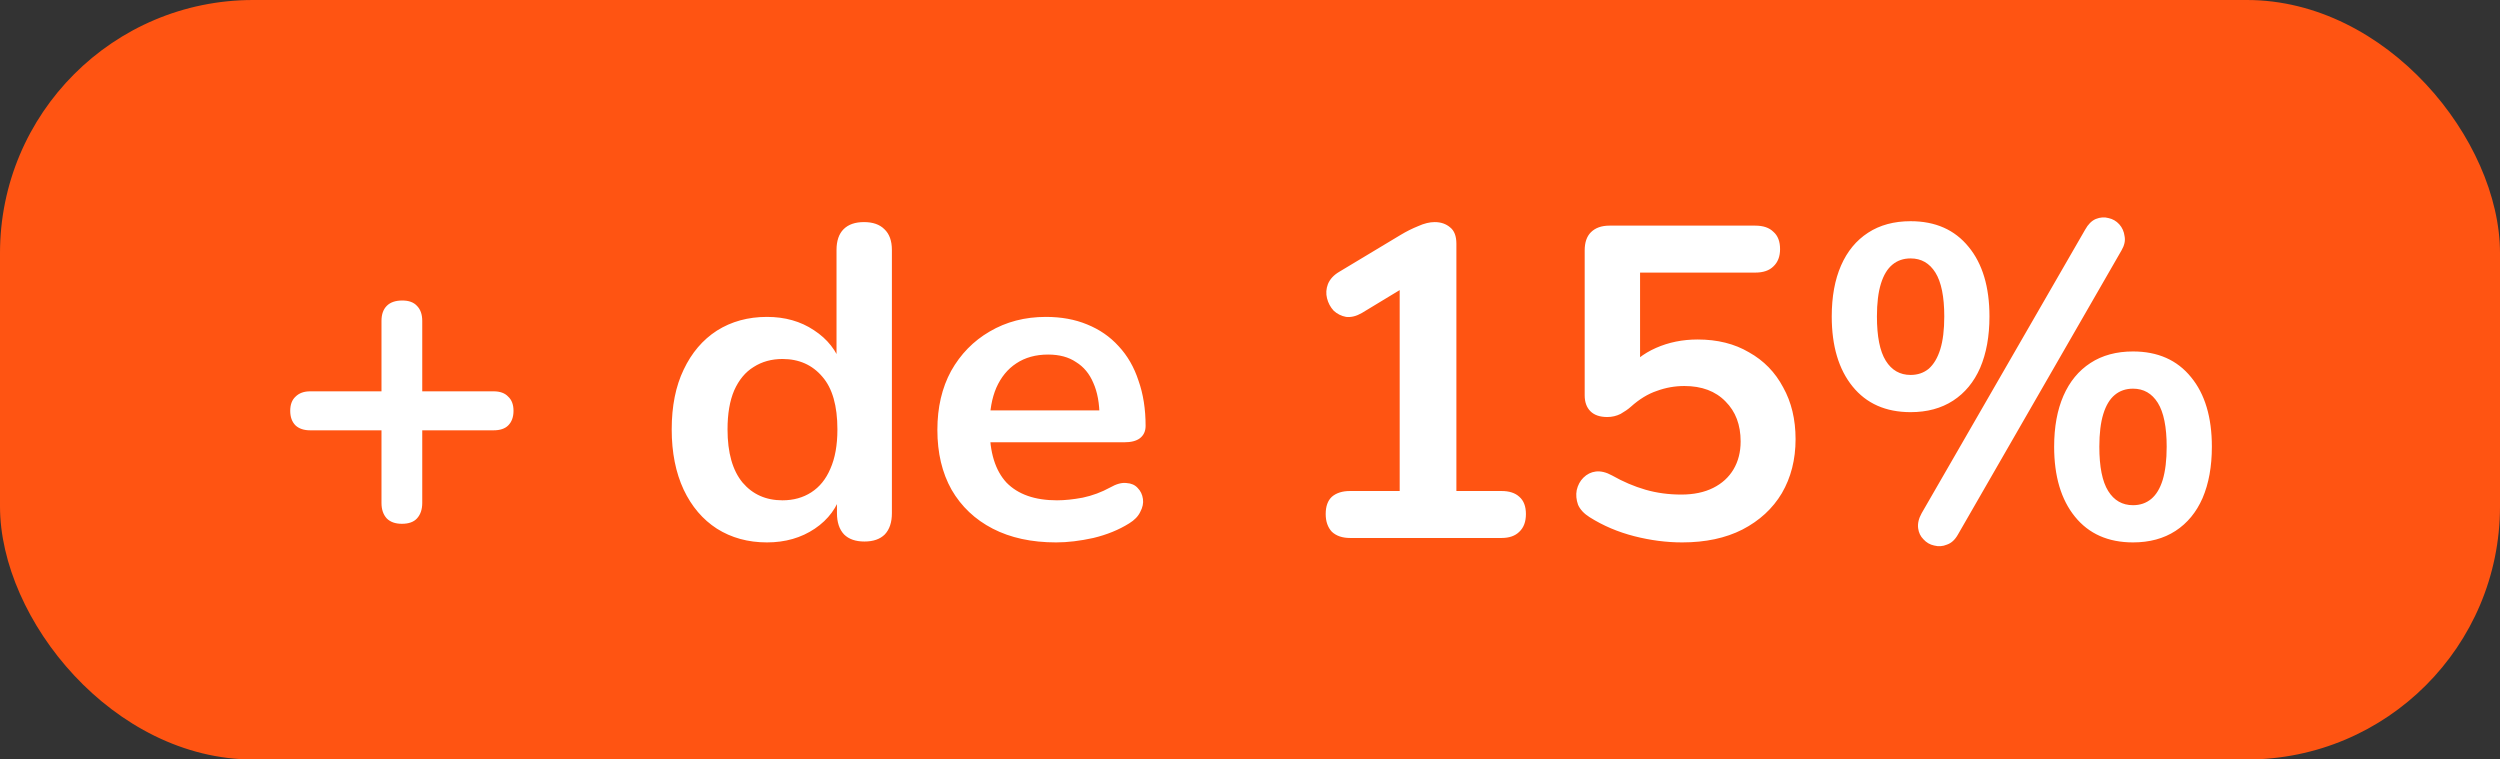 <svg width="79" height="24" viewBox="0 0 79 24" fill="none" xmlns="http://www.w3.org/2000/svg">
<rect x="0" y="0" width="79" height="24" fill="#333333" stroke="none"/>
<rect width="79" height="24" rx="8" fill="#FF5412"/>
<path d="M12.699 16.552C12.494 16.552 12.335 16.496 12.223 16.384C12.111 16.263 12.055 16.099 12.055 15.894V13.598H9.801C9.605 13.598 9.451 13.547 9.339 13.444C9.227 13.332 9.171 13.178 9.171 12.982C9.171 12.786 9.227 12.637 9.339 12.534C9.451 12.422 9.605 12.366 9.801 12.366H12.055V10.14C12.055 9.935 12.111 9.776 12.223 9.664C12.335 9.552 12.498 9.496 12.713 9.496C12.918 9.496 13.072 9.552 13.175 9.664C13.287 9.776 13.343 9.935 13.343 10.14V12.366H15.597C15.802 12.366 15.956 12.422 16.059 12.534C16.171 12.637 16.227 12.786 16.227 12.982C16.227 13.178 16.171 13.332 16.059 13.444C15.956 13.547 15.802 13.598 15.597 13.598H13.343V15.894C13.343 16.099 13.287 16.263 13.175 16.384C13.072 16.496 12.914 16.552 12.699 16.552ZM24.236 17.14C23.639 17.14 23.112 16.995 22.654 16.706C22.206 16.417 21.856 16.006 21.604 15.474C21.352 14.933 21.226 14.298 21.226 13.57C21.226 12.833 21.352 12.203 21.604 11.68C21.856 11.148 22.206 10.737 22.654 10.448C23.112 10.159 23.639 10.014 24.236 10.014C24.806 10.014 25.3 10.154 25.72 10.434C26.15 10.714 26.439 11.083 26.588 11.54H26.434V7.9C26.434 7.611 26.509 7.391 26.658 7.242C26.808 7.093 27.022 7.018 27.302 7.018C27.582 7.018 27.797 7.093 27.946 7.242C28.105 7.391 28.184 7.611 28.184 7.9V16.216C28.184 16.505 28.11 16.729 27.96 16.888C27.811 17.037 27.596 17.112 27.316 17.112C27.036 17.112 26.822 17.037 26.672 16.888C26.523 16.729 26.448 16.505 26.448 16.216V15.124L26.602 15.544C26.462 16.029 26.178 16.417 25.748 16.706C25.319 16.995 24.815 17.14 24.236 17.14ZM24.726 15.81C25.072 15.81 25.375 15.726 25.636 15.558C25.898 15.39 26.098 15.143 26.238 14.816C26.388 14.48 26.462 14.065 26.462 13.57C26.462 12.823 26.304 12.268 25.986 11.904C25.669 11.531 25.249 11.344 24.726 11.344C24.381 11.344 24.078 11.428 23.816 11.596C23.555 11.755 23.35 12.002 23.2 12.338C23.06 12.665 22.99 13.075 22.99 13.57C22.99 14.307 23.149 14.867 23.466 15.25C23.784 15.623 24.204 15.81 24.726 15.81ZM33.373 17.14C32.598 17.14 31.931 16.995 31.371 16.706C30.811 16.417 30.377 16.006 30.069 15.474C29.77 14.942 29.621 14.312 29.621 13.584C29.621 12.875 29.765 12.254 30.055 11.722C30.354 11.19 30.759 10.775 31.273 10.476C31.796 10.168 32.388 10.014 33.051 10.014C33.536 10.014 33.97 10.093 34.353 10.252C34.745 10.411 35.076 10.639 35.347 10.938C35.627 11.237 35.837 11.601 35.977 12.03C36.126 12.45 36.201 12.926 36.201 13.458C36.201 13.626 36.14 13.757 36.019 13.85C35.907 13.934 35.743 13.976 35.529 13.976H31.035V12.968H34.969L34.745 13.178C34.745 12.749 34.679 12.389 34.549 12.1C34.428 11.811 34.245 11.591 34.003 11.442C33.77 11.283 33.475 11.204 33.121 11.204C32.729 11.204 32.393 11.297 32.113 11.484C31.842 11.661 31.632 11.918 31.483 12.254C31.343 12.581 31.273 12.973 31.273 13.43V13.528C31.273 14.293 31.45 14.867 31.805 15.25C32.169 15.623 32.701 15.81 33.401 15.81C33.644 15.81 33.914 15.782 34.213 15.726C34.521 15.661 34.81 15.553 35.081 15.404C35.277 15.292 35.45 15.245 35.599 15.264C35.748 15.273 35.865 15.325 35.949 15.418C36.042 15.511 36.098 15.628 36.117 15.768C36.136 15.899 36.108 16.034 36.033 16.174C35.968 16.314 35.851 16.435 35.683 16.538C35.356 16.743 34.978 16.897 34.549 17C34.129 17.093 33.737 17.14 33.373 17.14ZM42.661 17C42.419 17 42.227 16.935 42.087 16.804C41.957 16.664 41.892 16.477 41.892 16.244C41.892 16.001 41.957 15.819 42.087 15.698C42.227 15.577 42.419 15.516 42.661 15.516H44.23V8.642H45.097L43.039 9.888C42.862 9.991 42.694 10.033 42.535 10.014C42.386 9.986 42.255 9.921 42.144 9.818C42.041 9.706 41.971 9.575 41.934 9.426C41.896 9.277 41.906 9.127 41.962 8.978C42.027 8.819 42.148 8.689 42.325 8.586L44.258 7.424C44.444 7.312 44.631 7.219 44.818 7.144C45.004 7.06 45.177 7.018 45.336 7.018C45.532 7.018 45.695 7.074 45.825 7.186C45.956 7.289 46.022 7.461 46.022 7.704V15.516H47.45C47.692 15.516 47.879 15.577 48.01 15.698C48.15 15.819 48.219 16.001 48.219 16.244C48.219 16.487 48.15 16.673 48.01 16.804C47.879 16.935 47.692 17 47.45 17H42.661ZM53.156 17.14C52.661 17.14 52.157 17.075 51.644 16.944C51.131 16.813 50.659 16.613 50.23 16.342C50.053 16.23 49.931 16.099 49.866 15.95C49.81 15.791 49.796 15.637 49.824 15.488C49.861 15.329 49.931 15.199 50.034 15.096C50.146 14.984 50.277 14.919 50.426 14.9C50.585 14.881 50.757 14.923 50.944 15.026C51.289 15.222 51.639 15.371 51.994 15.474C52.349 15.577 52.727 15.628 53.128 15.628C53.52 15.628 53.856 15.558 54.136 15.418C54.416 15.278 54.631 15.082 54.78 14.83C54.929 14.578 55.004 14.284 55.004 13.948C55.004 13.425 54.845 13.005 54.528 12.688C54.211 12.361 53.777 12.198 53.226 12.198C52.927 12.198 52.638 12.249 52.358 12.352C52.078 12.445 51.803 12.613 51.532 12.856C51.448 12.931 51.341 13.005 51.21 13.08C51.079 13.145 50.939 13.178 50.79 13.178C50.557 13.178 50.379 13.117 50.258 12.996C50.137 12.875 50.076 12.707 50.076 12.492V7.914C50.076 7.662 50.141 7.471 50.272 7.34C50.412 7.2 50.608 7.13 50.86 7.13H55.466C55.718 7.13 55.909 7.195 56.04 7.326C56.18 7.447 56.25 7.629 56.25 7.872C56.25 8.105 56.18 8.287 56.04 8.418C55.909 8.549 55.718 8.614 55.466 8.614H51.826V11.75H51.364C51.607 11.423 51.929 11.171 52.33 10.994C52.731 10.817 53.17 10.728 53.646 10.728C54.271 10.728 54.813 10.863 55.27 11.134C55.737 11.395 56.096 11.764 56.348 12.24C56.609 12.707 56.74 13.253 56.74 13.878C56.74 14.522 56.595 15.091 56.306 15.586C56.017 16.071 55.601 16.454 55.06 16.734C54.528 17.005 53.893 17.14 53.156 17.14ZM61.873 16.888C61.779 17.056 61.663 17.163 61.523 17.21C61.392 17.266 61.257 17.275 61.117 17.238C60.986 17.21 60.874 17.145 60.781 17.042C60.687 16.949 60.631 16.832 60.613 16.692C60.594 16.543 60.631 16.384 60.725 16.216L65.891 7.256C65.984 7.088 66.096 6.976 66.227 6.92C66.367 6.864 66.502 6.855 66.633 6.892C66.763 6.92 66.875 6.985 66.969 7.088C67.062 7.191 67.118 7.317 67.137 7.466C67.165 7.606 67.132 7.755 67.039 7.914L61.873 16.888ZM60.375 13.024C59.591 13.024 58.979 12.753 58.541 12.212C58.102 11.671 57.883 10.933 57.883 10C57.883 9.375 57.981 8.838 58.177 8.39C58.373 7.942 58.657 7.597 59.031 7.354C59.404 7.111 59.852 6.99 60.375 6.99C61.159 6.99 61.77 7.261 62.209 7.802C62.647 8.334 62.867 9.067 62.867 10C62.867 10.625 62.769 11.167 62.573 11.624C62.377 12.072 62.092 12.417 61.719 12.66C61.345 12.903 60.897 13.024 60.375 13.024ZM60.375 11.848C60.599 11.848 60.79 11.783 60.949 11.652C61.107 11.512 61.229 11.307 61.313 11.036C61.397 10.765 61.439 10.42 61.439 10C61.439 9.375 61.345 8.913 61.159 8.614C60.972 8.315 60.711 8.166 60.375 8.166C60.151 8.166 59.959 8.231 59.801 8.362C59.642 8.493 59.521 8.693 59.437 8.964C59.353 9.235 59.311 9.58 59.311 10C59.311 10.635 59.404 11.101 59.591 11.4C59.777 11.699 60.039 11.848 60.375 11.848ZM67.403 17.14C66.619 17.14 66.007 16.869 65.569 16.328C65.13 15.787 64.911 15.049 64.911 14.116C64.911 13.491 65.009 12.954 65.205 12.506C65.401 12.058 65.685 11.713 66.059 11.47C66.432 11.227 66.88 11.106 67.403 11.106C68.187 11.106 68.798 11.377 69.237 11.918C69.675 12.45 69.895 13.183 69.895 14.116C69.895 14.741 69.797 15.283 69.601 15.74C69.405 16.188 69.12 16.533 68.747 16.776C68.373 17.019 67.925 17.14 67.403 17.14ZM67.403 15.964C67.627 15.964 67.818 15.899 67.977 15.768C68.135 15.637 68.257 15.437 68.341 15.166C68.425 14.886 68.467 14.536 68.467 14.116C68.467 13.491 68.373 13.029 68.187 12.73C68 12.431 67.739 12.282 67.403 12.282C67.179 12.282 66.987 12.347 66.829 12.478C66.67 12.609 66.549 12.809 66.465 13.08C66.381 13.351 66.339 13.696 66.339 14.116C66.339 14.751 66.432 15.217 66.619 15.516C66.805 15.815 67.067 15.964 67.403 15.964Z" fill="white"/>
</svg>
